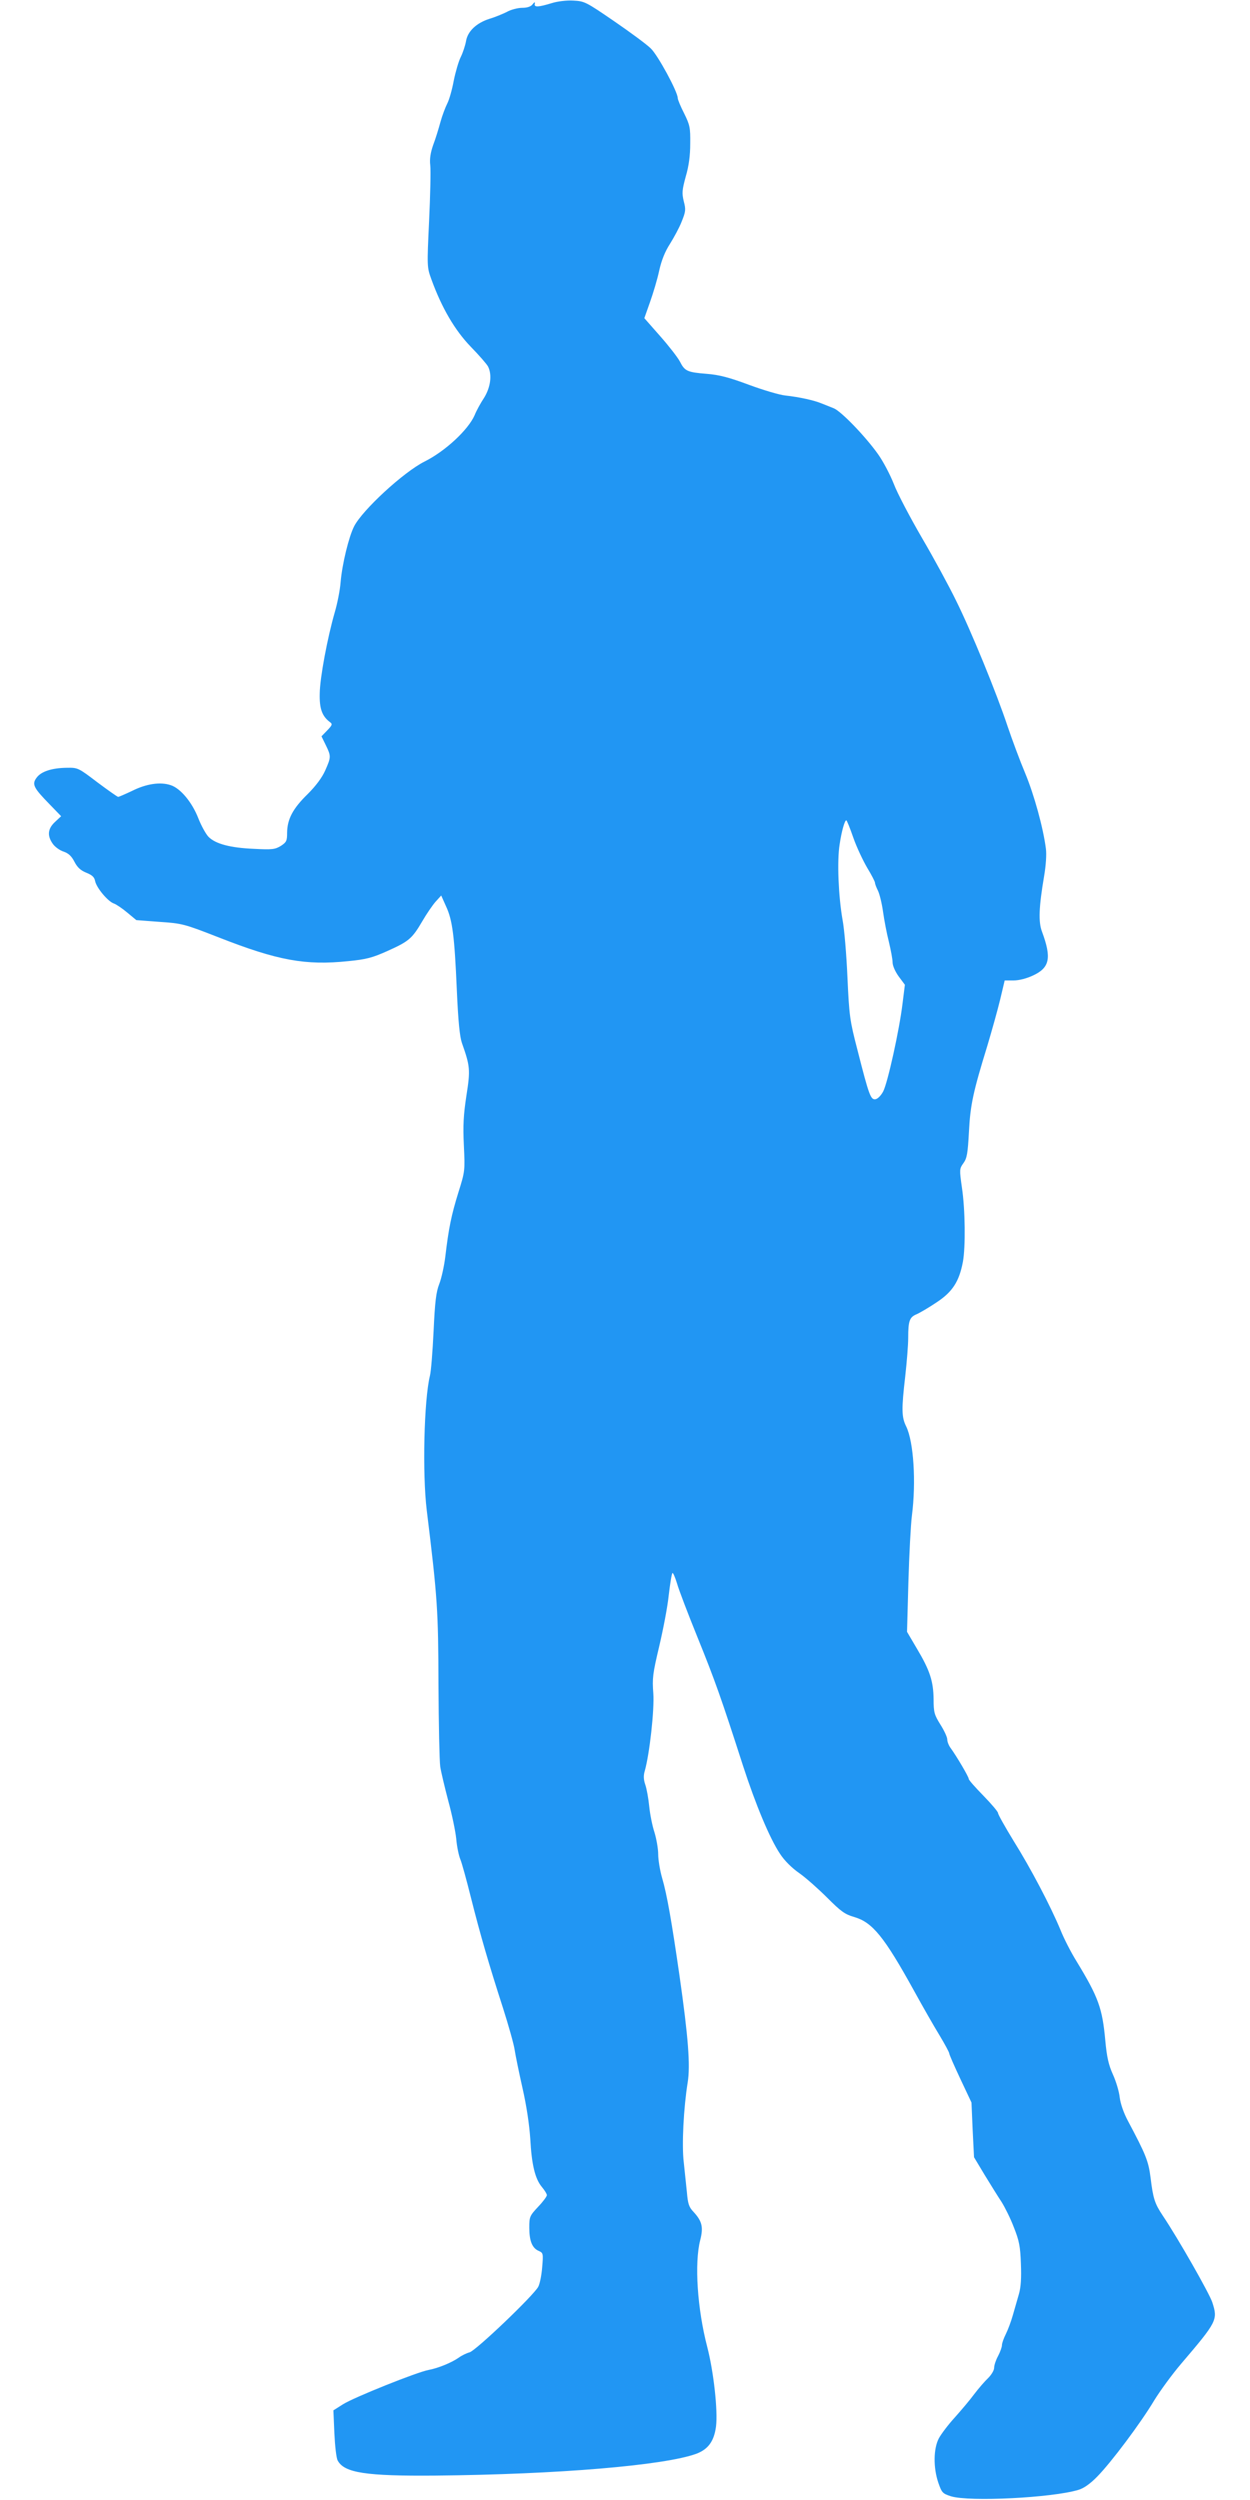 <?xml version="1.0" standalone="no"?>
<!DOCTYPE svg PUBLIC "-//W3C//DTD SVG 20010904//EN"
 "http://www.w3.org/TR/2001/REC-SVG-20010904/DTD/svg10.dtd">
<svg version="1.0" xmlns="http://www.w3.org/2000/svg"
 width="640pt" height="1280pt" viewBox="0 0 640 1280"
 preserveAspectRatio="xMidYMid meet">
<g transform="translate(0,1280) scale(0.1,-0.1)"
fill="#2196f3" stroke="none">
<path d="M2825 12784 c-69 -21 -91 -22 -87 -4 2 11 -1 11 -11 -2 -9 -12 -28
-18 -53 -18 -22 0 -58 -9 -79 -21 -22 -11 -61 -27 -88 -35 -67 -21 -113 -64
-121 -115 -4 -22 -16 -59 -27 -81 -11 -22 -27 -77 -36 -122 -8 -44 -23 -97
-33 -116 -10 -20 -26 -62 -35 -95 -9 -33 -25 -86 -37 -117 -14 -40 -19 -72
-15 -105 3 -26 0 -154 -6 -284 -11 -235 -11 -237 12 -300 53 -146 120 -260
201 -344 43 -44 83 -90 89 -102 21 -42 13 -105 -20 -159 -18 -27 -40 -67 -49
-90 -33 -75 -150 -184 -256 -237 -108 -54 -319 -249 -361 -332 -27 -53 -61
-192 -69 -285 -3 -41 -17 -111 -30 -155 -37 -128 -76 -334 -77 -416 -2 -77 12
-116 52 -146 14 -10 13 -15 -13 -42 l-30 -31 22 -45 c28 -57 27 -62 -3 -130
-16 -36 -47 -78 -90 -121 -76 -74 -104 -128 -105 -197 0 -42 -3 -49 -32 -68
-30 -18 -44 -20 -138 -15 -120 5 -196 25 -232 61 -13 13 -37 56 -52 94 -32 83
-92 155 -142 171 -53 18 -125 7 -197 -29 -36 -17 -68 -31 -72 -31 -4 0 -52 34
-107 75 -97 74 -100 75 -156 74 -77 -1 -131 -19 -154 -50 -26 -34 -17 -52 65
-136 l60 -62 -31 -29 c-38 -35 -41 -71 -12 -112 11 -16 36 -34 55 -40 26 -9
41 -23 56 -52 15 -29 31 -44 60 -56 30 -12 42 -22 46 -43 7 -35 66 -105 96
-115 12 -4 43 -25 68 -46 l47 -39 119 -9 c116 -8 125 -10 304 -80 301 -118
443 -144 663 -121 91 9 122 17 200 52 109 49 126 63 178 152 22 38 53 83 68
100 l29 32 25 -56 c33 -71 43 -152 55 -429 7 -160 15 -238 26 -270 42 -119 44
-137 23 -270 -15 -99 -18 -152 -13 -255 6 -128 6 -132 -28 -240 -36 -116 -50
-184 -67 -329 -6 -49 -20 -112 -31 -140 -16 -41 -22 -89 -29 -241 -5 -104 -13
-208 -19 -230 -30 -124 -39 -499 -16 -688 55 -448 59 -513 60 -892 1 -203 5
-392 9 -420 4 -27 23 -106 41 -175 19 -69 37 -156 41 -195 3 -38 13 -86 21
-105 8 -19 32 -107 54 -195 48 -191 92 -342 164 -565 29 -91 56 -187 60 -215
4 -27 22 -115 40 -195 21 -92 35 -187 40 -260 7 -134 25 -207 60 -248 14 -17
25 -35 25 -41 0 -7 -20 -34 -45 -60 -43 -46 -45 -51 -45 -107 0 -68 15 -105
49 -119 22 -10 23 -13 17 -83 -3 -40 -12 -85 -20 -100 -23 -44 -320 -328 -352
-336 -15 -4 -40 -16 -55 -27 -37 -26 -106 -54 -154 -63 -60 -11 -384 -141
-439 -176 l-49 -31 5 -117 c3 -65 10 -128 17 -140 34 -63 144 -80 501 -77 626
6 1173 52 1336 112 60 23 90 64 100 139 10 81 -12 281 -45 408 -51 196 -66
429 -36 546 17 67 10 97 -34 145 -24 25 -29 42 -34 100 -4 39 -11 107 -16 153
-11 88 -1 280 20 410 14 87 3 232 -42 547 -40 277 -64 415 -89 500 -11 38 -20
93 -20 121 0 28 -9 79 -19 112 -11 33 -23 93 -27 134 -4 40 -13 90 -20 110 -9
26 -10 47 -3 70 25 88 50 315 44 398 -6 77 -3 101 30 240 20 85 43 203 49 263
7 59 15 110 19 113 3 3 13 -20 23 -52 9 -33 57 -158 106 -279 88 -217 121
-310 232 -655 65 -200 137 -373 190 -452 22 -34 60 -72 99 -99 34 -24 98 -81
143 -126 69 -69 89 -84 137 -98 94 -27 154 -101 307 -378 45 -82 104 -185 131
-229 27 -45 49 -86 49 -91 0 -6 26 -65 57 -131 l57 -121 6 -140 7 -140 54 -90
c30 -49 69 -112 87 -139 17 -27 46 -85 63 -130 27 -68 33 -97 36 -186 3 -73 0
-120 -10 -155 -8 -27 -22 -76 -31 -108 -9 -32 -25 -75 -36 -97 -11 -22 -20
-47 -20 -57 0 -10 -9 -35 -20 -56 -11 -20 -20 -47 -20 -60 0 -13 -14 -36 -31
-53 -17 -16 -49 -53 -71 -82 -22 -30 -67 -83 -100 -120 -33 -36 -69 -84 -81
-106 -28 -53 -29 -150 -3 -227 18 -52 22 -56 65 -70 94 -29 518 -8 653 33 27
8 60 31 96 68 71 72 223 275 291 389 30 49 92 134 138 188 185 217 189 225
160 315 -14 44 -175 327 -253 443 -42 63 -50 88 -63 195 -11 86 -24 118 -116
291 -22 41 -38 88 -42 120 -3 30 -19 83 -35 118 -22 49 -31 88 -39 175 -15
164 -35 220 -147 404 -28 45 -65 117 -82 160 -51 123 -153 317 -240 456 -44
72 -80 136 -80 143 0 7 -34 47 -75 89 -41 42 -75 80 -75 86 0 11 -63 117 -92
157 -10 13 -18 33 -18 45 0 12 -16 46 -35 76 -31 50 -35 62 -35 130 -1 92 -19
148 -86 260 l-50 85 7 255 c4 140 12 293 18 340 22 172 9 377 -29 456 -24 48
-25 87 -5 259 8 72 15 159 15 195 0 88 7 106 43 121 18 8 64 35 104 62 80 53
114 106 133 206 14 76 12 269 -5 381 -13 92 -13 96 8 125 18 25 22 50 28 160
7 139 22 206 94 440 23 77 53 184 66 238 l23 97 45 0 c28 0 67 10 99 25 87 40
97 90 47 225 -19 50 -16 126 11 285 9 53 13 110 9 140 -14 108 -60 275 -106
386 -27 64 -67 172 -90 240 -56 169 -186 487 -264 644 -35 72 -113 216 -174
320 -61 105 -127 230 -145 278 -19 48 -55 116 -80 151 -66 93 -191 222 -228
236 -18 7 -46 18 -63 25 -36 15 -111 32 -184 40 -30 3 -114 28 -187 55 -102
38 -152 51 -216 56 -100 8 -112 14 -137 63 -11 21 -56 79 -101 130 l-81 92 29
82 c16 45 38 118 47 161 12 54 30 98 55 137 20 32 48 83 60 114 21 52 22 62
11 104 -10 42 -9 57 10 127 16 54 23 108 23 169 1 82 -2 95 -31 154 -18 35
-33 71 -33 79 0 32 -102 220 -138 254 -20 20 -104 82 -187 139 -146 100 -152
103 -210 106 -34 2 -82 -4 -110 -13z m1544 -4273 c17 -49 50 -118 71 -154 22
-36 40 -71 40 -77 0 -6 7 -24 15 -40 8 -16 20 -64 26 -107 6 -43 19 -112 30
-155 10 -42 19 -89 19 -105 0 -17 13 -47 31 -72 l32 -43 -12 -96 c-16 -134
-76 -406 -99 -450 -11 -21 -28 -38 -39 -40 -25 -4 -33 17 -93 253 -39 150 -42
173 -51 370 -5 116 -16 248 -25 295 -21 119 -29 301 -15 387 10 68 26 123 34
123 3 0 19 -40 36 -89z"/>
</g>
</svg>

